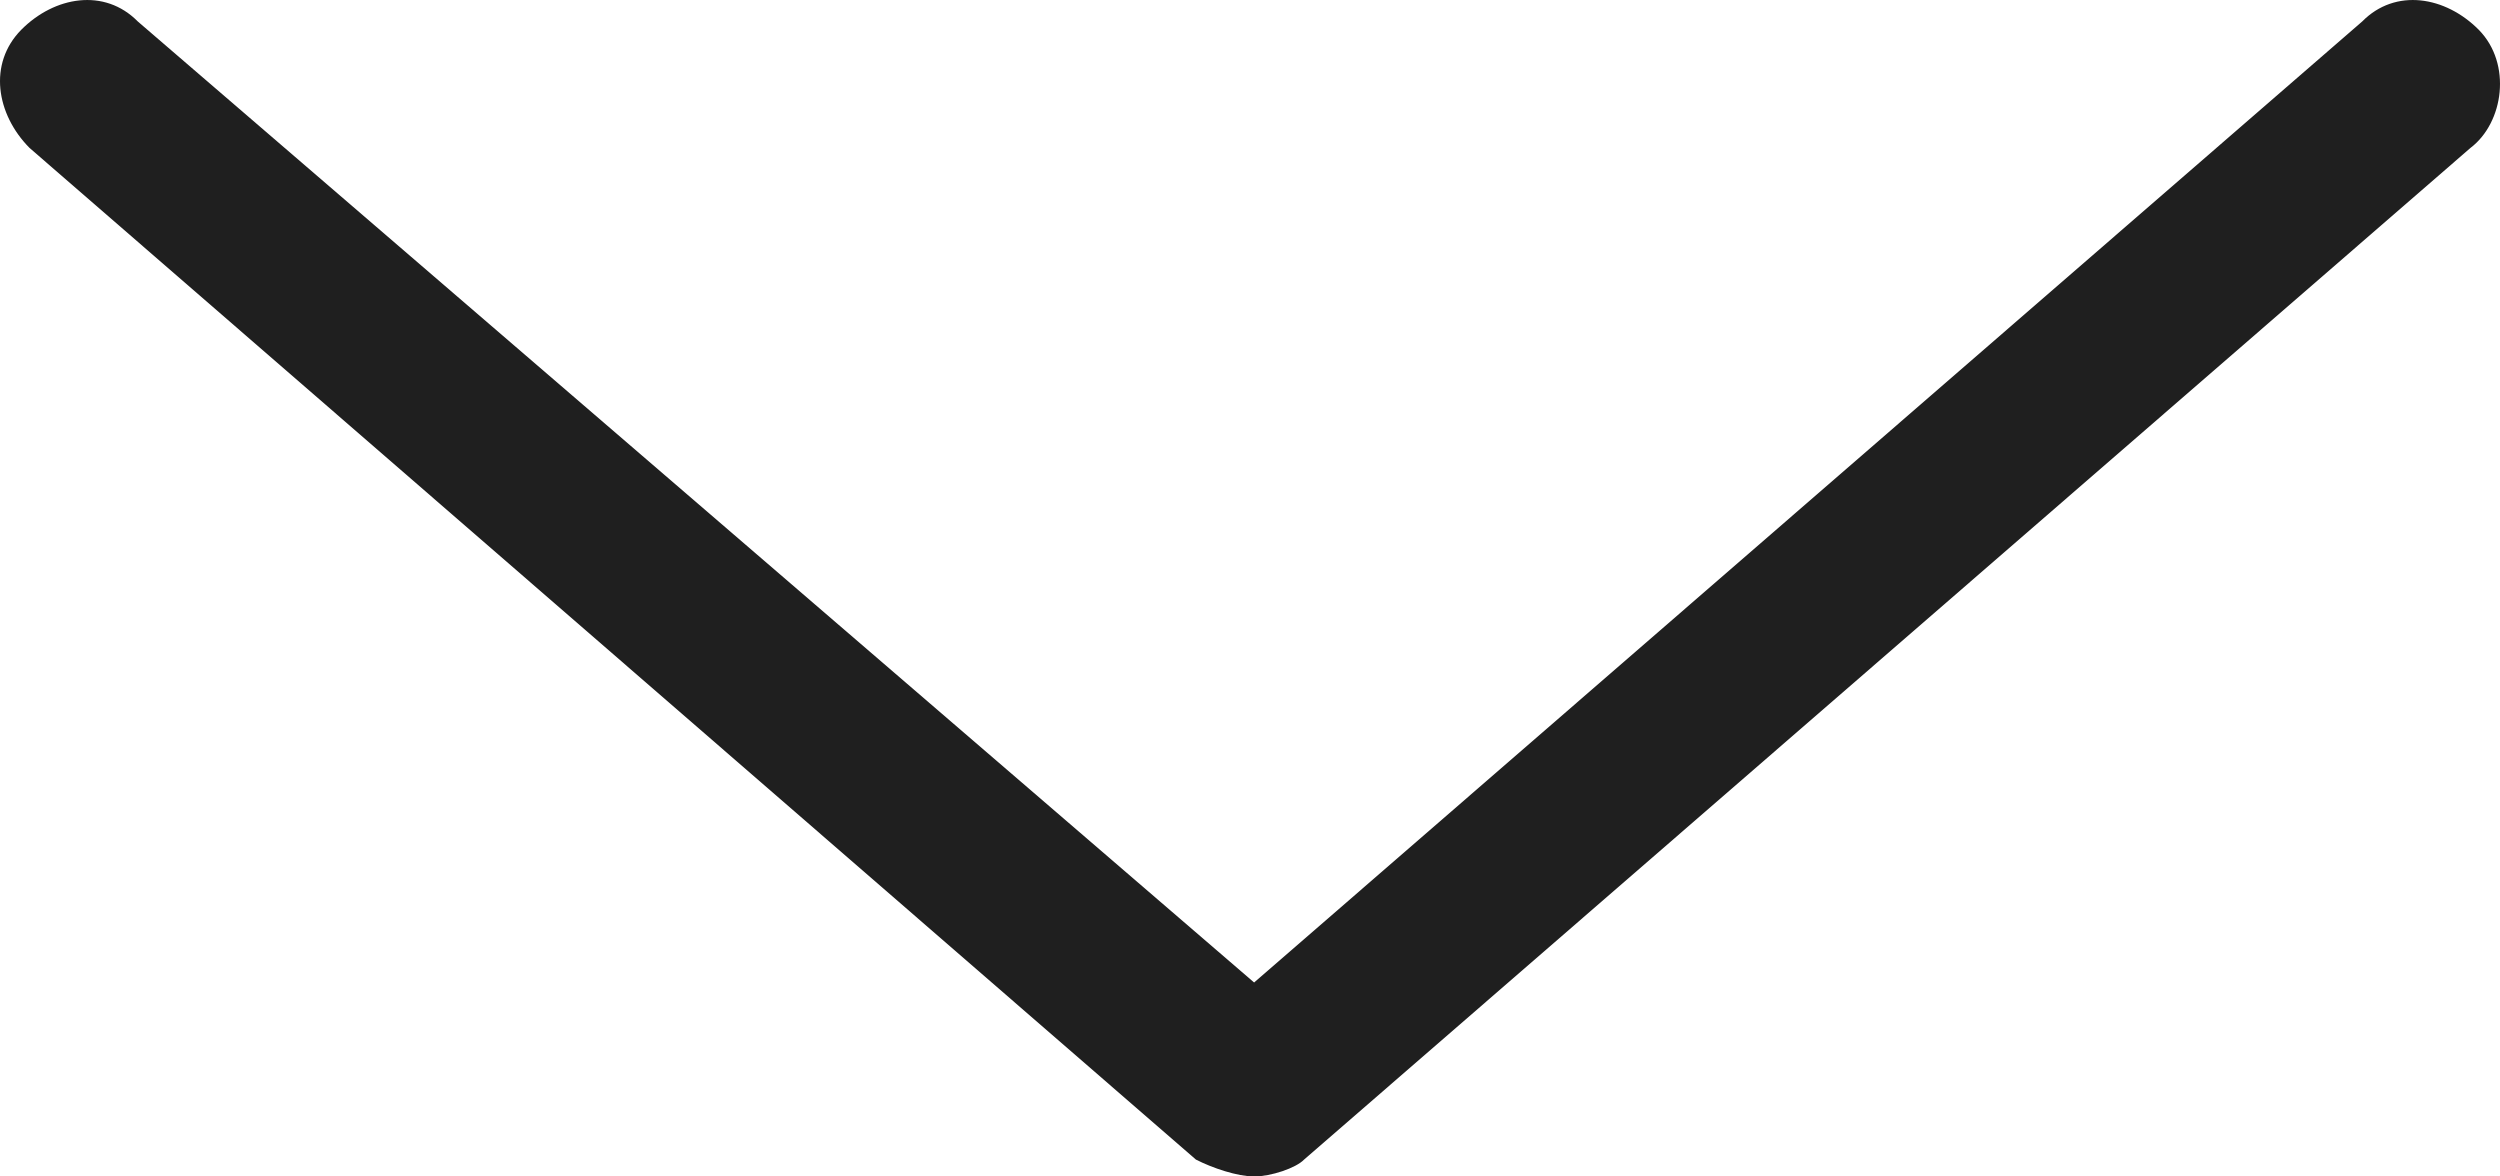 <svg width="17" height="8" viewBox="0 0 17 8" fill="none" xmlns="http://www.w3.org/2000/svg">
<path d="M8.528 8C8.415 8 8.245 7.943 8.132 7.885L0.201 1.006C-0.026 0.777 -0.082 0.433 0.144 0.203C0.371 -0.026 0.711 -0.083 0.937 0.146L8.528 6.681L16.063 0.146C16.289 -0.083 16.629 -0.026 16.856 0.203C17.082 0.433 17.026 0.834 16.799 1.006L8.868 7.885C8.812 7.943 8.642 8 8.528 8Z" fill="#1F1F1F"/>
</svg>
